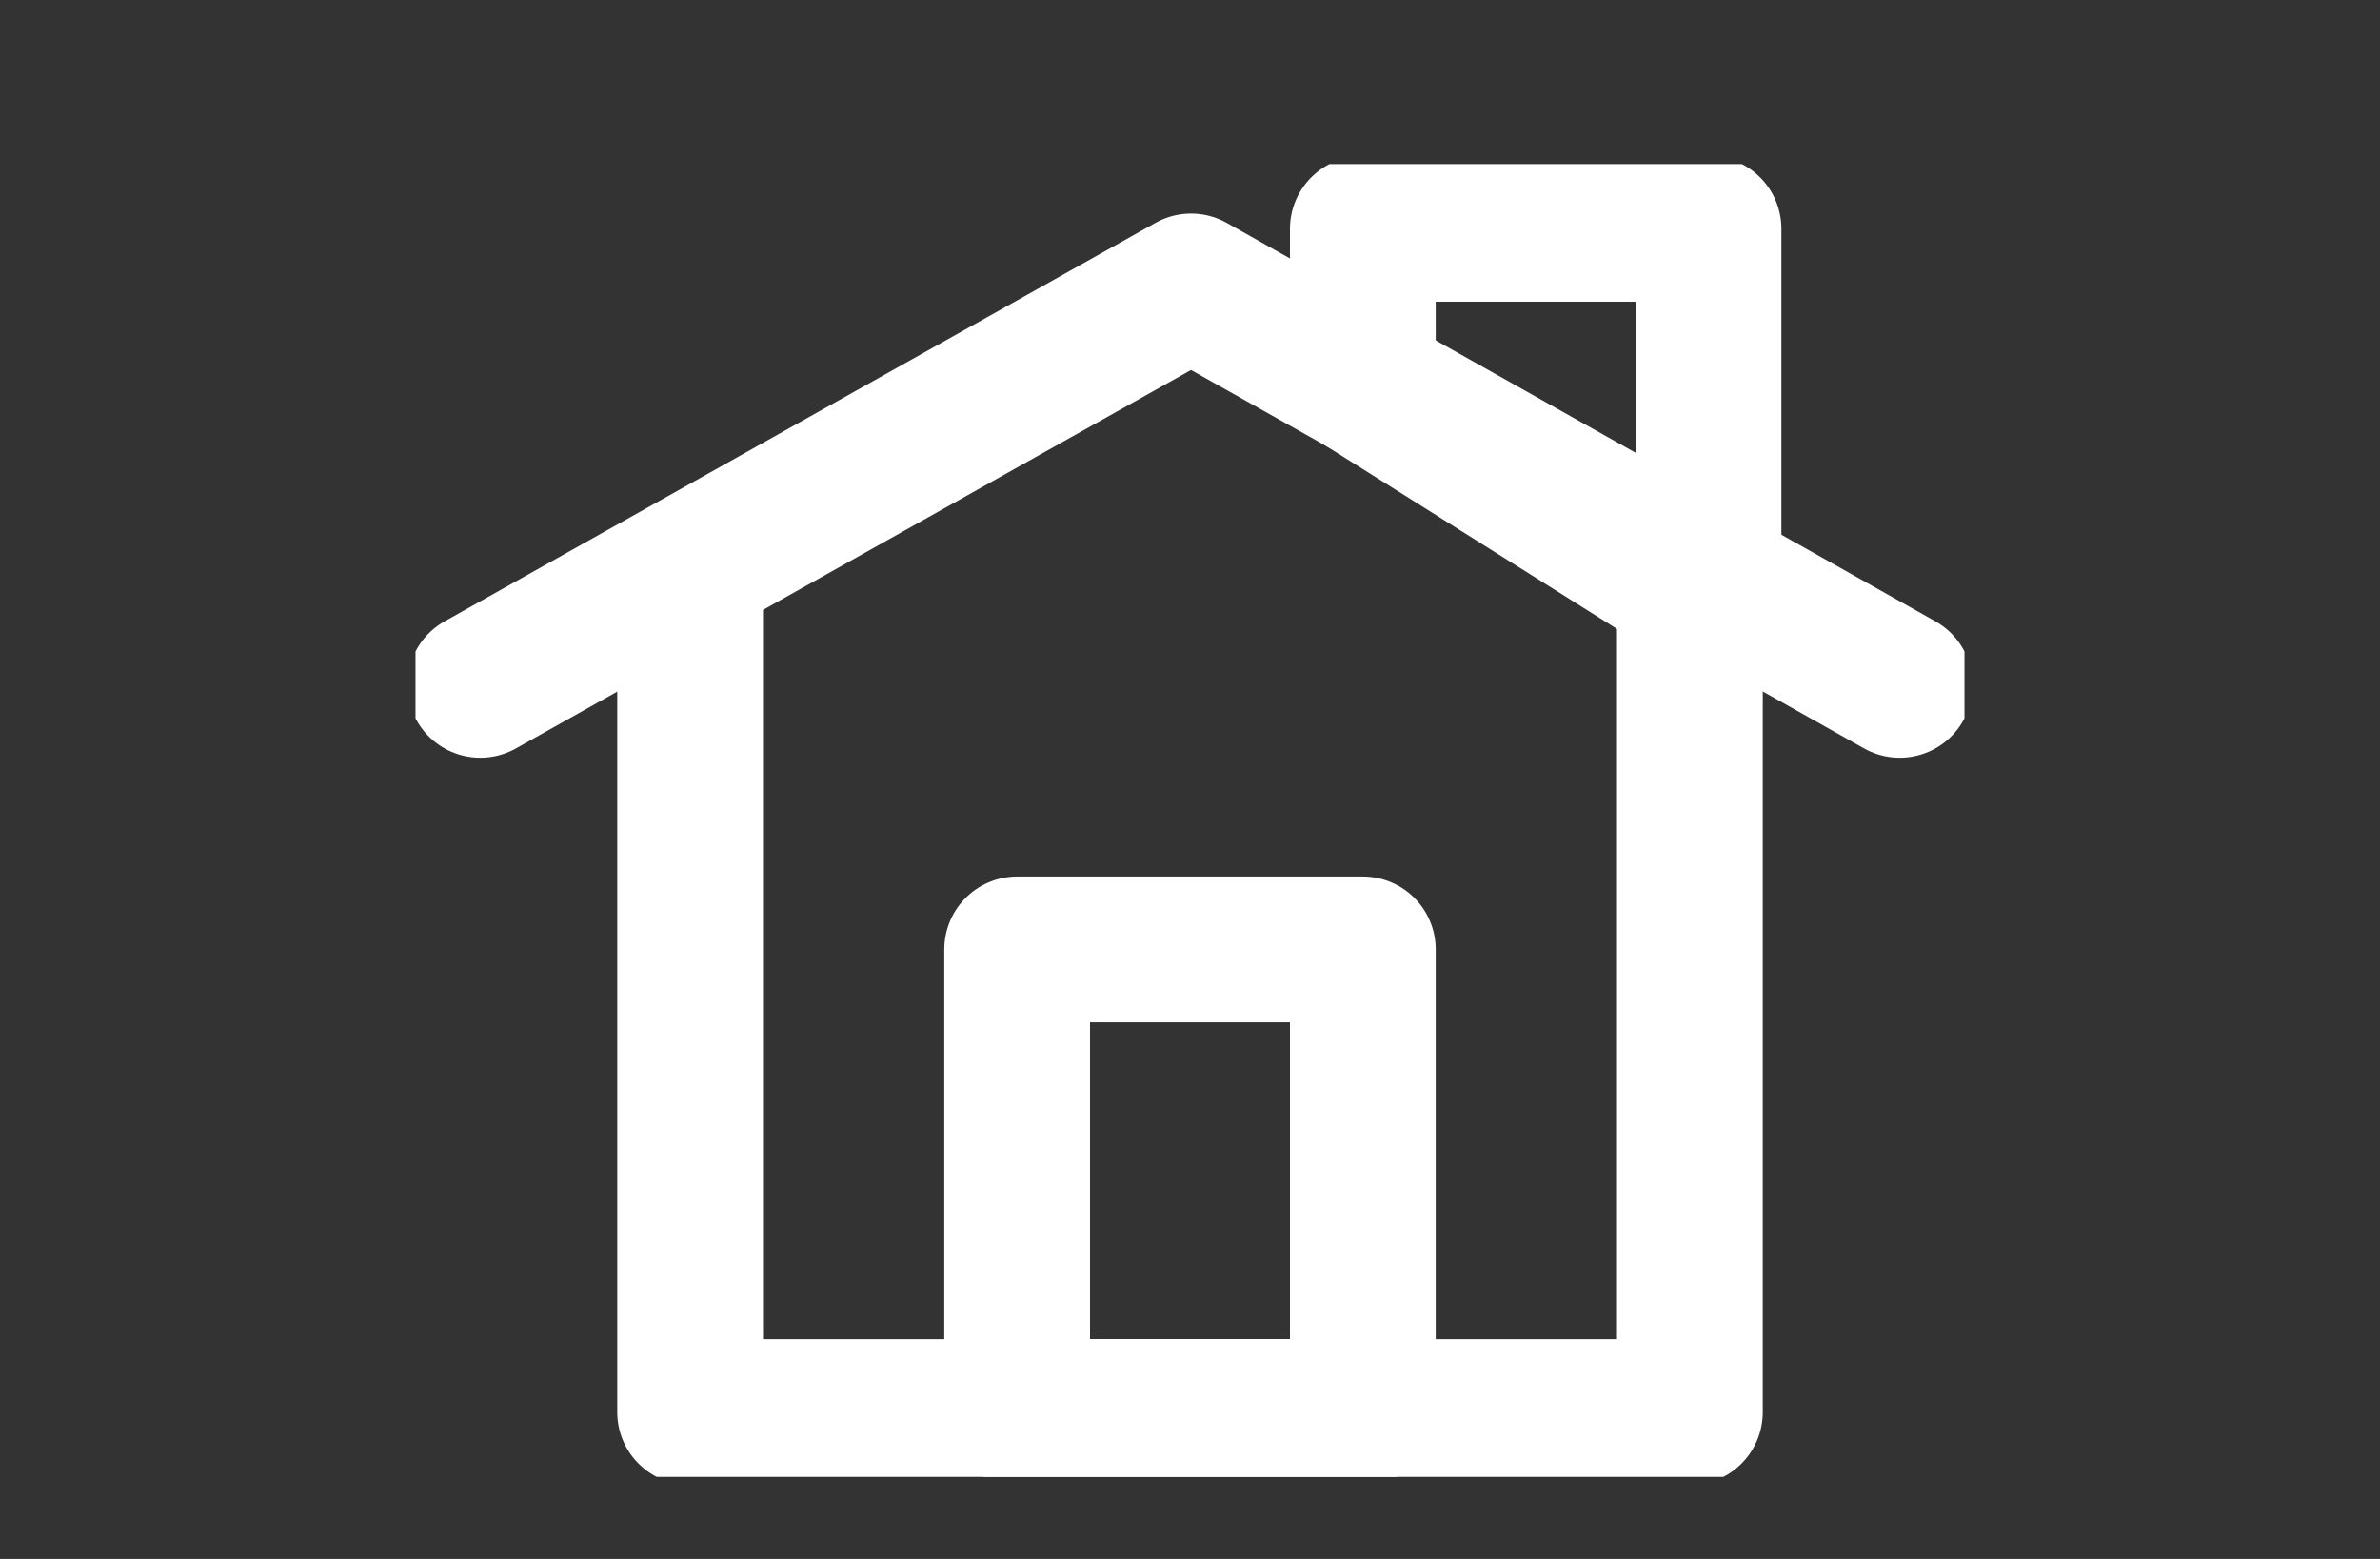 <svg width="29" height="19" viewBox="0 0 29 19" fill="none" xmlns="http://www.w3.org/2000/svg">
<rect x="0" y="0" width="29" height="19" fill="#333333" stroke="none"/>
<g clip-path="url(#clip0_109_522)">
<path d="M20.591 7.317V17.211H8.409V7.317" stroke="white" stroke-width="1.776" stroke-linecap="round" stroke-linejoin="round"/>
<path d="M5.852 8.347L14.513 3.491L23.148 8.347" stroke="white" stroke-width="1.776" stroke-linecap="round" stroke-linejoin="round"/>
<path d="M16.606 11.571H12.394V17.211H16.606V11.571Z" stroke="white" stroke-width="1.776" stroke-linecap="round" stroke-linejoin="round"/>
<path d="M20.818 7.317L16.606 4.668V2.789H20.818V7.317Z" stroke="white" stroke-width="1.776" stroke-linecap="round" stroke-linejoin="round"/>
</g>
<defs>
<clipPath id="clip0_109_522">
<rect width="18.874" height="16" fill="white" transform="translate(5.063 2)"/>
</clipPath>
</defs>
</svg>
